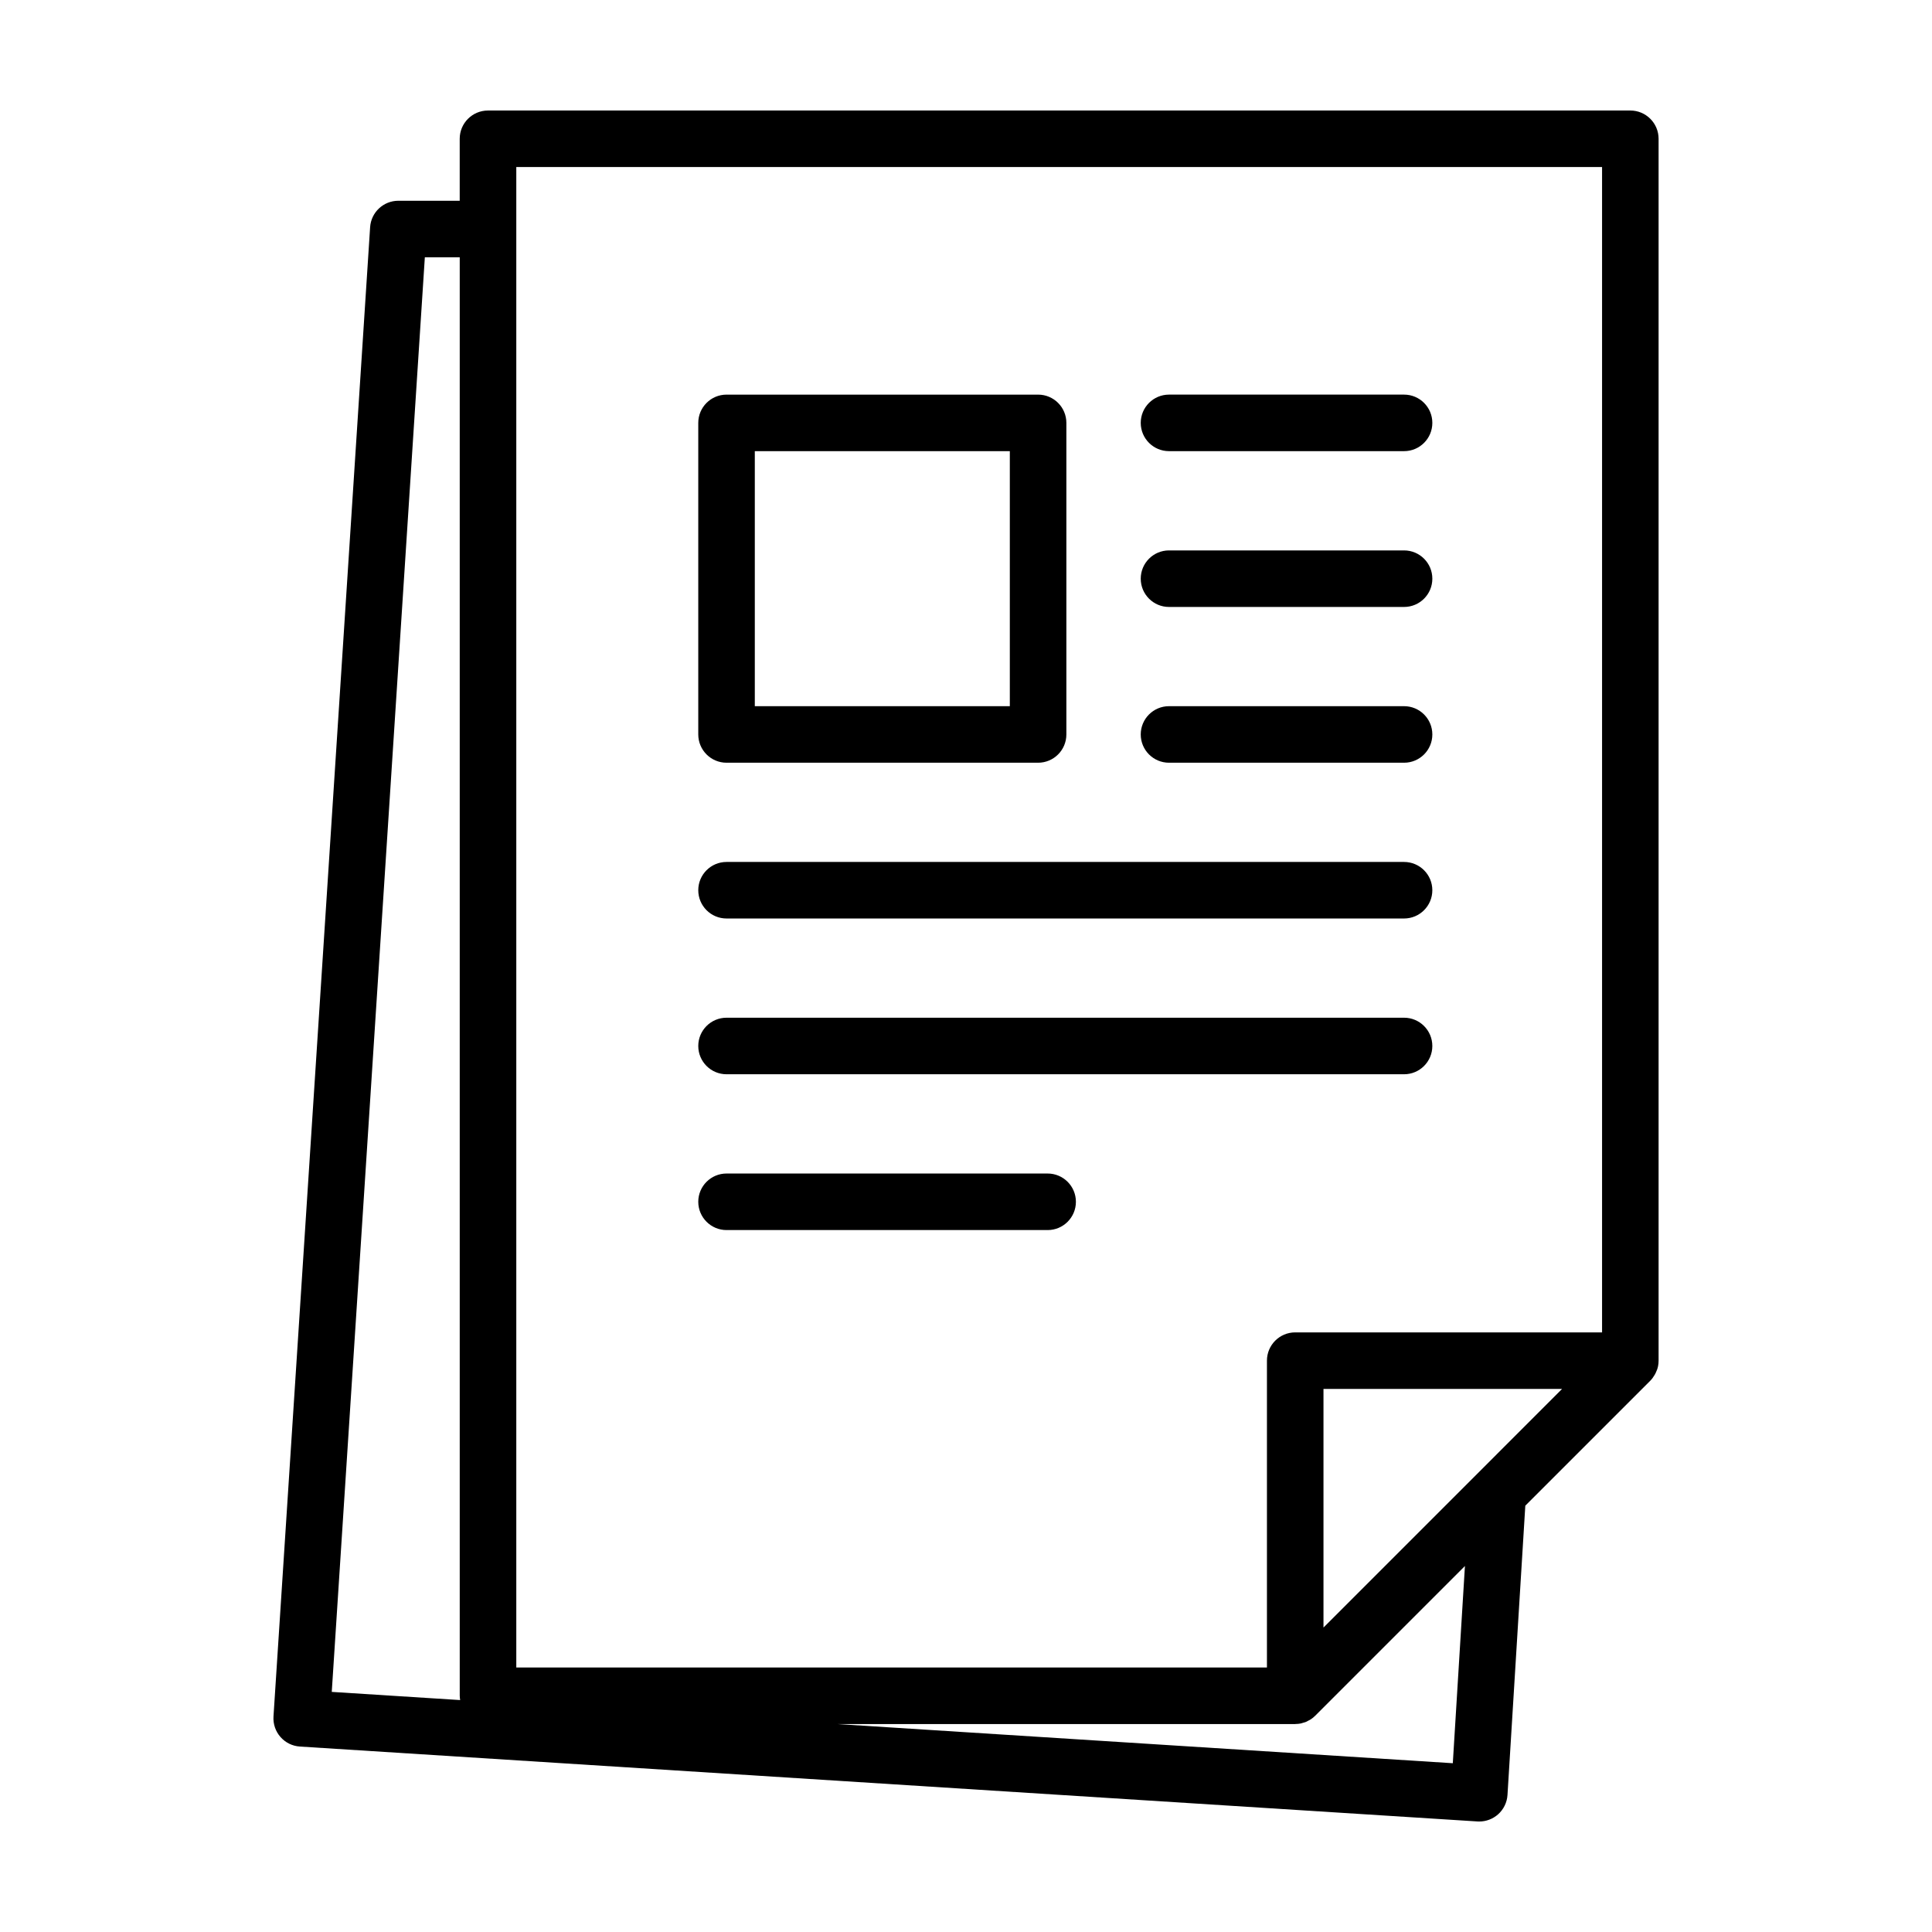 <?xml version="1.0" encoding="UTF-8"?>
<!-- The Best Svg Icon site in the world: iconSvg.co, Visit us! https://iconsvg.co -->
<svg fill="#000000" width="800px" height="800px" version="1.1" viewBox="144 144 512 512" xmlns="http://www.w3.org/2000/svg">
 <g>
  <path d="m576.05 173.29h-302.73c-4.137 0-7.492 3.352-7.492 7.492v16.422h-16.266c-3.949 0-7.223 3.066-7.477 7.008l-25.609 394.68c-0.125 1.984 0.539 3.938 1.852 5.43 1.312 1.496 3.164 2.406 5.152 2.531l312.07 19.852c0.152 0.008 0.312 0.012 0.469 0.012 1.82 0 3.582-0.664 4.957-1.871 1.492-1.316 2.398-3.172 2.523-5.156l4.723-76.672 33.129-33.125c0.473-0.473 0.844-1.016 1.172-1.582 0.082-0.145 0.16-0.285 0.23-0.434 0.285-0.578 0.52-1.18 0.645-1.812 0-0.008 0-0.02 0.004-0.027 0.094-0.469 0.141-0.953 0.141-1.438v-323.82c0-4.141-3.356-7.492-7.492-7.492zm-344.13 419.08 24.668-380.19h9.246v381.22c0 0.391 0.059 0.762 0.113 1.137zm297.09 18.902-163.15-10.383h121.38c0.055 0 0.109-0.016 0.164-0.016 0.434-0.008 0.867-0.043 1.293-0.129 0.203-0.039 0.391-0.121 0.59-0.176 0.273-0.078 0.551-0.141 0.812-0.246 0.188-0.078 0.355-0.191 0.535-0.285 0.254-0.129 0.52-0.246 0.758-0.406 0.41-0.273 0.793-0.586 1.145-0.938l39.688-39.688zm-34.273-35.957v-63.234h63.23zm73.828-78.219h-81.32c-4.137 0-7.492 3.352-7.492 7.492v81.316l-198.93 0.004v-397.64h287.74z"/>
  <path d="m453.8 263.56h62.293c4.137 0 7.492-3.352 7.492-7.492 0-4.137-3.352-7.492-7.492-7.492h-62.293c-4.137 0-7.492 3.352-7.492 7.492 0 4.141 3.352 7.492 7.492 7.492z"/>
  <path d="m453.8 304.85h62.293c4.137 0 7.492-3.352 7.492-7.492 0-4.137-3.352-7.492-7.492-7.492h-62.293c-4.137 0-7.492 3.352-7.492 7.492 0 4.137 3.352 7.492 7.492 7.492z"/>
  <path d="m453.8 346.13h62.293c4.137 0 7.492-3.352 7.492-7.492 0-4.137-3.352-7.492-7.492-7.492h-62.293c-4.137 0-7.492 3.352-7.492 7.492 0 4.137 3.352 7.492 7.492 7.492z"/>
  <path d="m336.54 387.41h179.55c4.137 0 7.492-3.352 7.492-7.492 0-4.137-3.352-7.492-7.492-7.492h-179.55c-4.137 0-7.492 3.352-7.492 7.492 0.004 4.141 3.356 7.492 7.492 7.492z"/>
  <path d="m336.54 428.69h179.55c4.137 0 7.492-3.352 7.492-7.492 0-4.137-3.352-7.492-7.492-7.492h-179.55c-4.137 0-7.492 3.352-7.492 7.492 0.004 4.141 3.356 7.492 7.492 7.492z"/>
  <path d="m336.54 469.98h85.094c4.137 0 7.492-3.352 7.492-7.492 0-4.137-3.352-7.492-7.492-7.492h-85.094c-4.137 0-7.492 3.356-7.492 7.492 0.004 4.137 3.356 7.492 7.492 7.492z"/>
  <path d="m336.54 346.13h82.566c4.137 0 7.492-3.352 7.492-7.492v-82.566c0-4.137-3.352-7.492-7.492-7.492h-82.566c-4.137 0-7.492 3.352-7.492 7.492v82.566c0.004 4.137 3.356 7.492 7.492 7.492zm7.492-82.566h67.582v67.582h-67.582z"/>
 </g>
</svg>